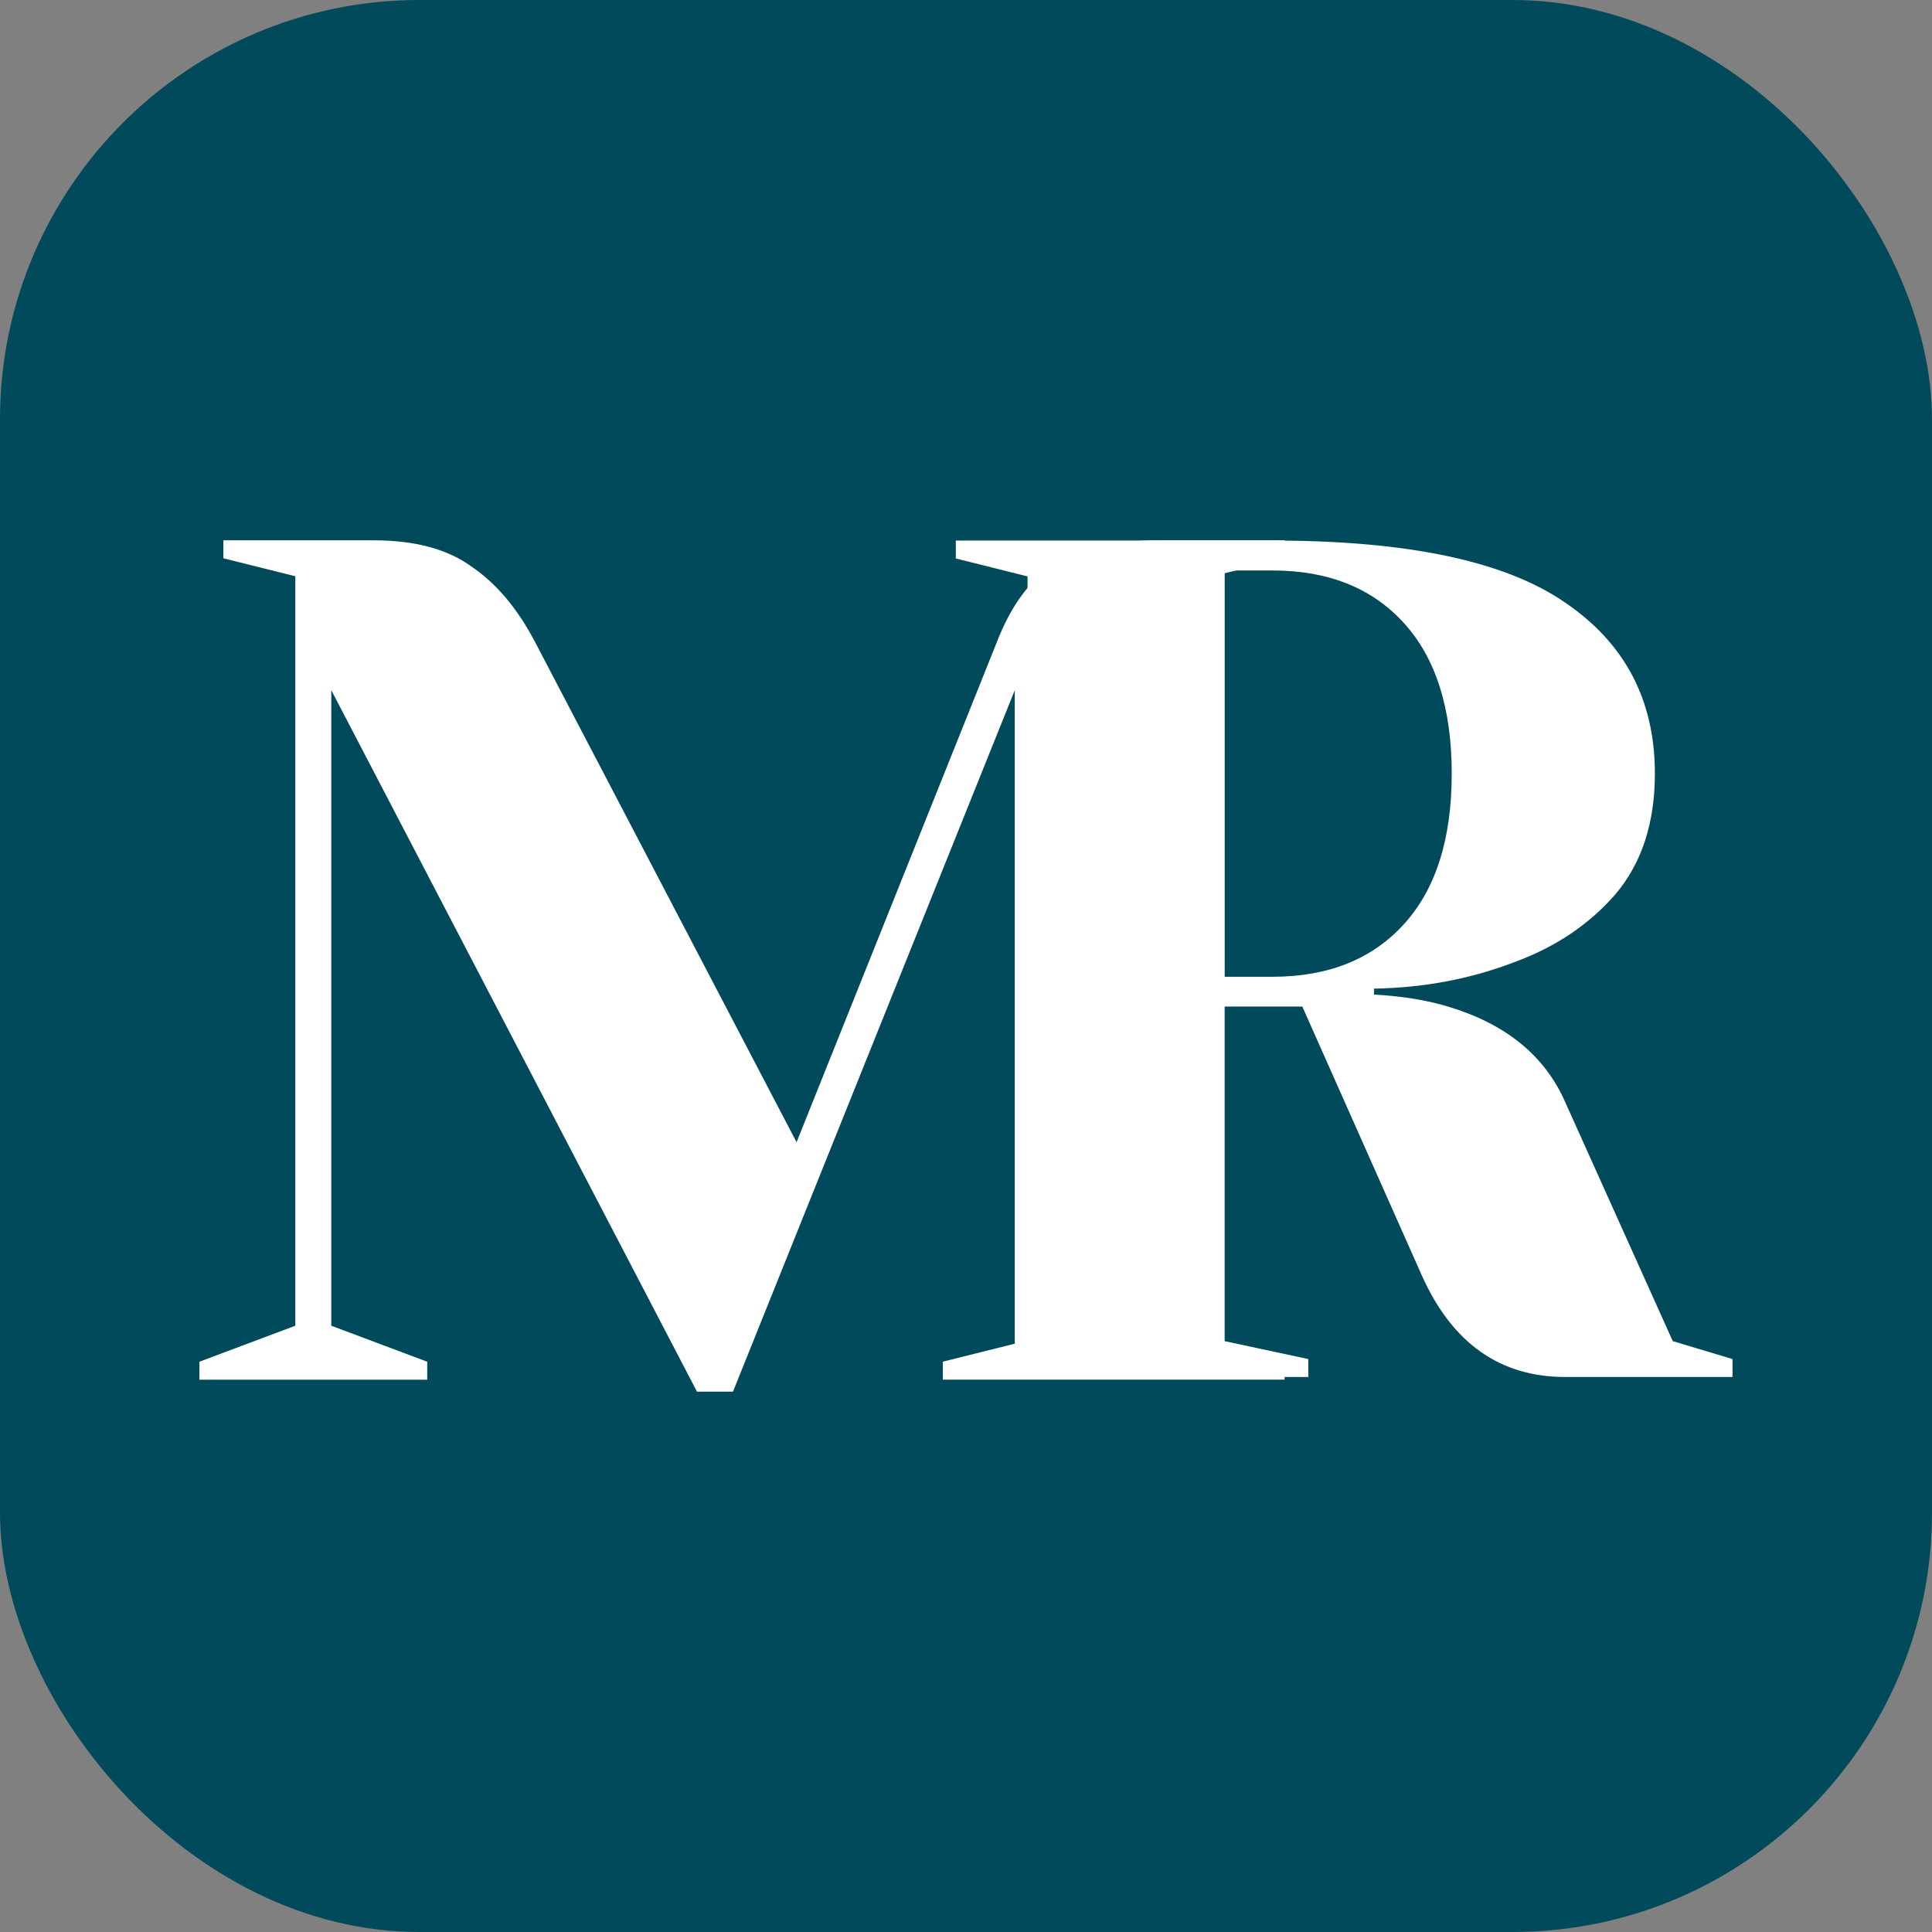 <?xml version="1.0" encoding="UTF-8" standalone="no"?>
<!-- Created with Inkscape (http://www.inkscape.org/) -->

<svg
   width="39.126mm"
   height="39.126mm"
   viewBox="0 0 39.126 39.126"
   version="1.1"
   id="svg5"
   inkscape:version="1.2.2 (b0a8486541, 2022-12-01)"
   sodipodi:docname="favicon.svg"
   xmlns:inkscape="http://www.inkscape.org/namespaces/inkscape"
   xmlns:sodipodi="http://sodipodi.sourceforge.net/DTD/sodipodi-0.dtd"
   xmlns="http://www.w3.org/2000/svg"
   xmlns:svg="http://www.w3.org/2000/svg">
  <rect x="0" y="0" width="39.126" height="39.126" fill="#808080" stroke="none"/>
  <sodipodi:namedview
     id="namedview7"
     pagecolor="#ffffff"
     bordercolor="#000000"
     borderopacity="0.25"
     inkscape:showpageshadow="2"
     inkscape:pageopacity="0.0"
     inkscape:pagecheckerboard="0"
     inkscape:deskcolor="#d1d1d1"
     inkscape:document-units="mm"
     showgrid="false"
     inkscape:zoom="0.868236"
     inkscape:cx="-141.09067"
     inkscape:cy="6.9105635"
     inkscape:window-width="1500"
     inkscape:window-height="931"
     inkscape:window-x="0"
     inkscape:window-y="0"
     inkscape:window-maximized="1"
     inkscape:current-layer="layer1" />
  <defs
     id="defs2" />
  <g
     inkscape:label="Calque 1"
     inkscape:groupmode="layer"
     id="layer1"
     transform="translate(-81.929,-137.667)">
    <rect
       style="opacity:1;fill:#014a5b;fill-opacity:1;stroke-width:1;stroke-linecap:square;paint-order:stroke fill markers"
       id="rect955"
       width="39.126"
       height="39.126"
       x="81.929"
       y="137.667"
       ry="8.494"
       rx="8.494" />
    <g
       id="g258">
      <g
         id="g1435"
         transform="translate(0.309,0.872)">
        <g
           aria-label="M"
           id="text1011"
           style="font-size:24.284px;font-family:'Yeseva One';-inkscape-font-specification:'Yeseva One, Normal';text-align:justify;opacity:1;fill:#ffffff;stroke-width:0.67;stroke-linecap:square;paint-order:stroke fill markers">
          <path
             d="m 88.329,150.772 v 12.871 l 1.943,0.729 v 0.364 h -4.614 v -0.364 l 1.943,-0.729 v -15.178 l -1.457,-0.364 v -0.364 h 3.036 q 1.263,0 1.991,0.534 0.753,0.51 1.287,1.53 l 5.294,10.126 4.055,-10.126 q 0.413,-1.069 1.117,-1.554 0.704,-0.51 2.161,-0.51 h 2.55 v 0.364 l -1.457,0.364 v 15.542 l 1.457,0.364 v 0.364 h -6.921 v -0.364 l 1.457,-0.364 v -13.235 l -5.707,14.206 h -0.729 z"
             id="path260" />
        </g>
        <g
           aria-label="R"
           id="text1379"
           style="font-size:24.201px;font-family:'Yeseva One';-inkscape-font-specification:'Yeseva One, Normal';text-align:justify;opacity:1;fill:#ffffff;stroke-width:0.668;stroke-linecap:square;paint-order:stroke fill markers">
          <path
             d="m 100.977,164.32 1.452,-0.363 v -15.489 l -1.452,-0.363 v -0.363 h 6.413 q 4.114,0 5.929,1.258 1.815,1.234 1.815,3.461 0,1.5 -0.799,2.444 -0.799,0.92 -2.057,1.379 -1.331,0.508 -2.832,0.532 v 0.121 q 0.895,0.048 1.573,0.266 1.694,0.532 2.299,1.912 l 2.178,4.84 1.21,0.363 v 0.363 h -3.388 q -1.984,0 -2.904,-2.057 l -2.42,-5.445 h -1.573 v 6.776 l 1.694,0.363 v 0.363 h -7.139 z m 6.413,-7.744 q 1.694,0 2.662,-1.065 0.968,-1.065 0.968,-3.049 0,-1.984 -0.968,-3.049 -0.968,-1.065 -2.662,-1.065 h -0.968 v 8.228 z"
             id="path263" />
        </g>
      </g>
    </g>
  </g>
</svg>
